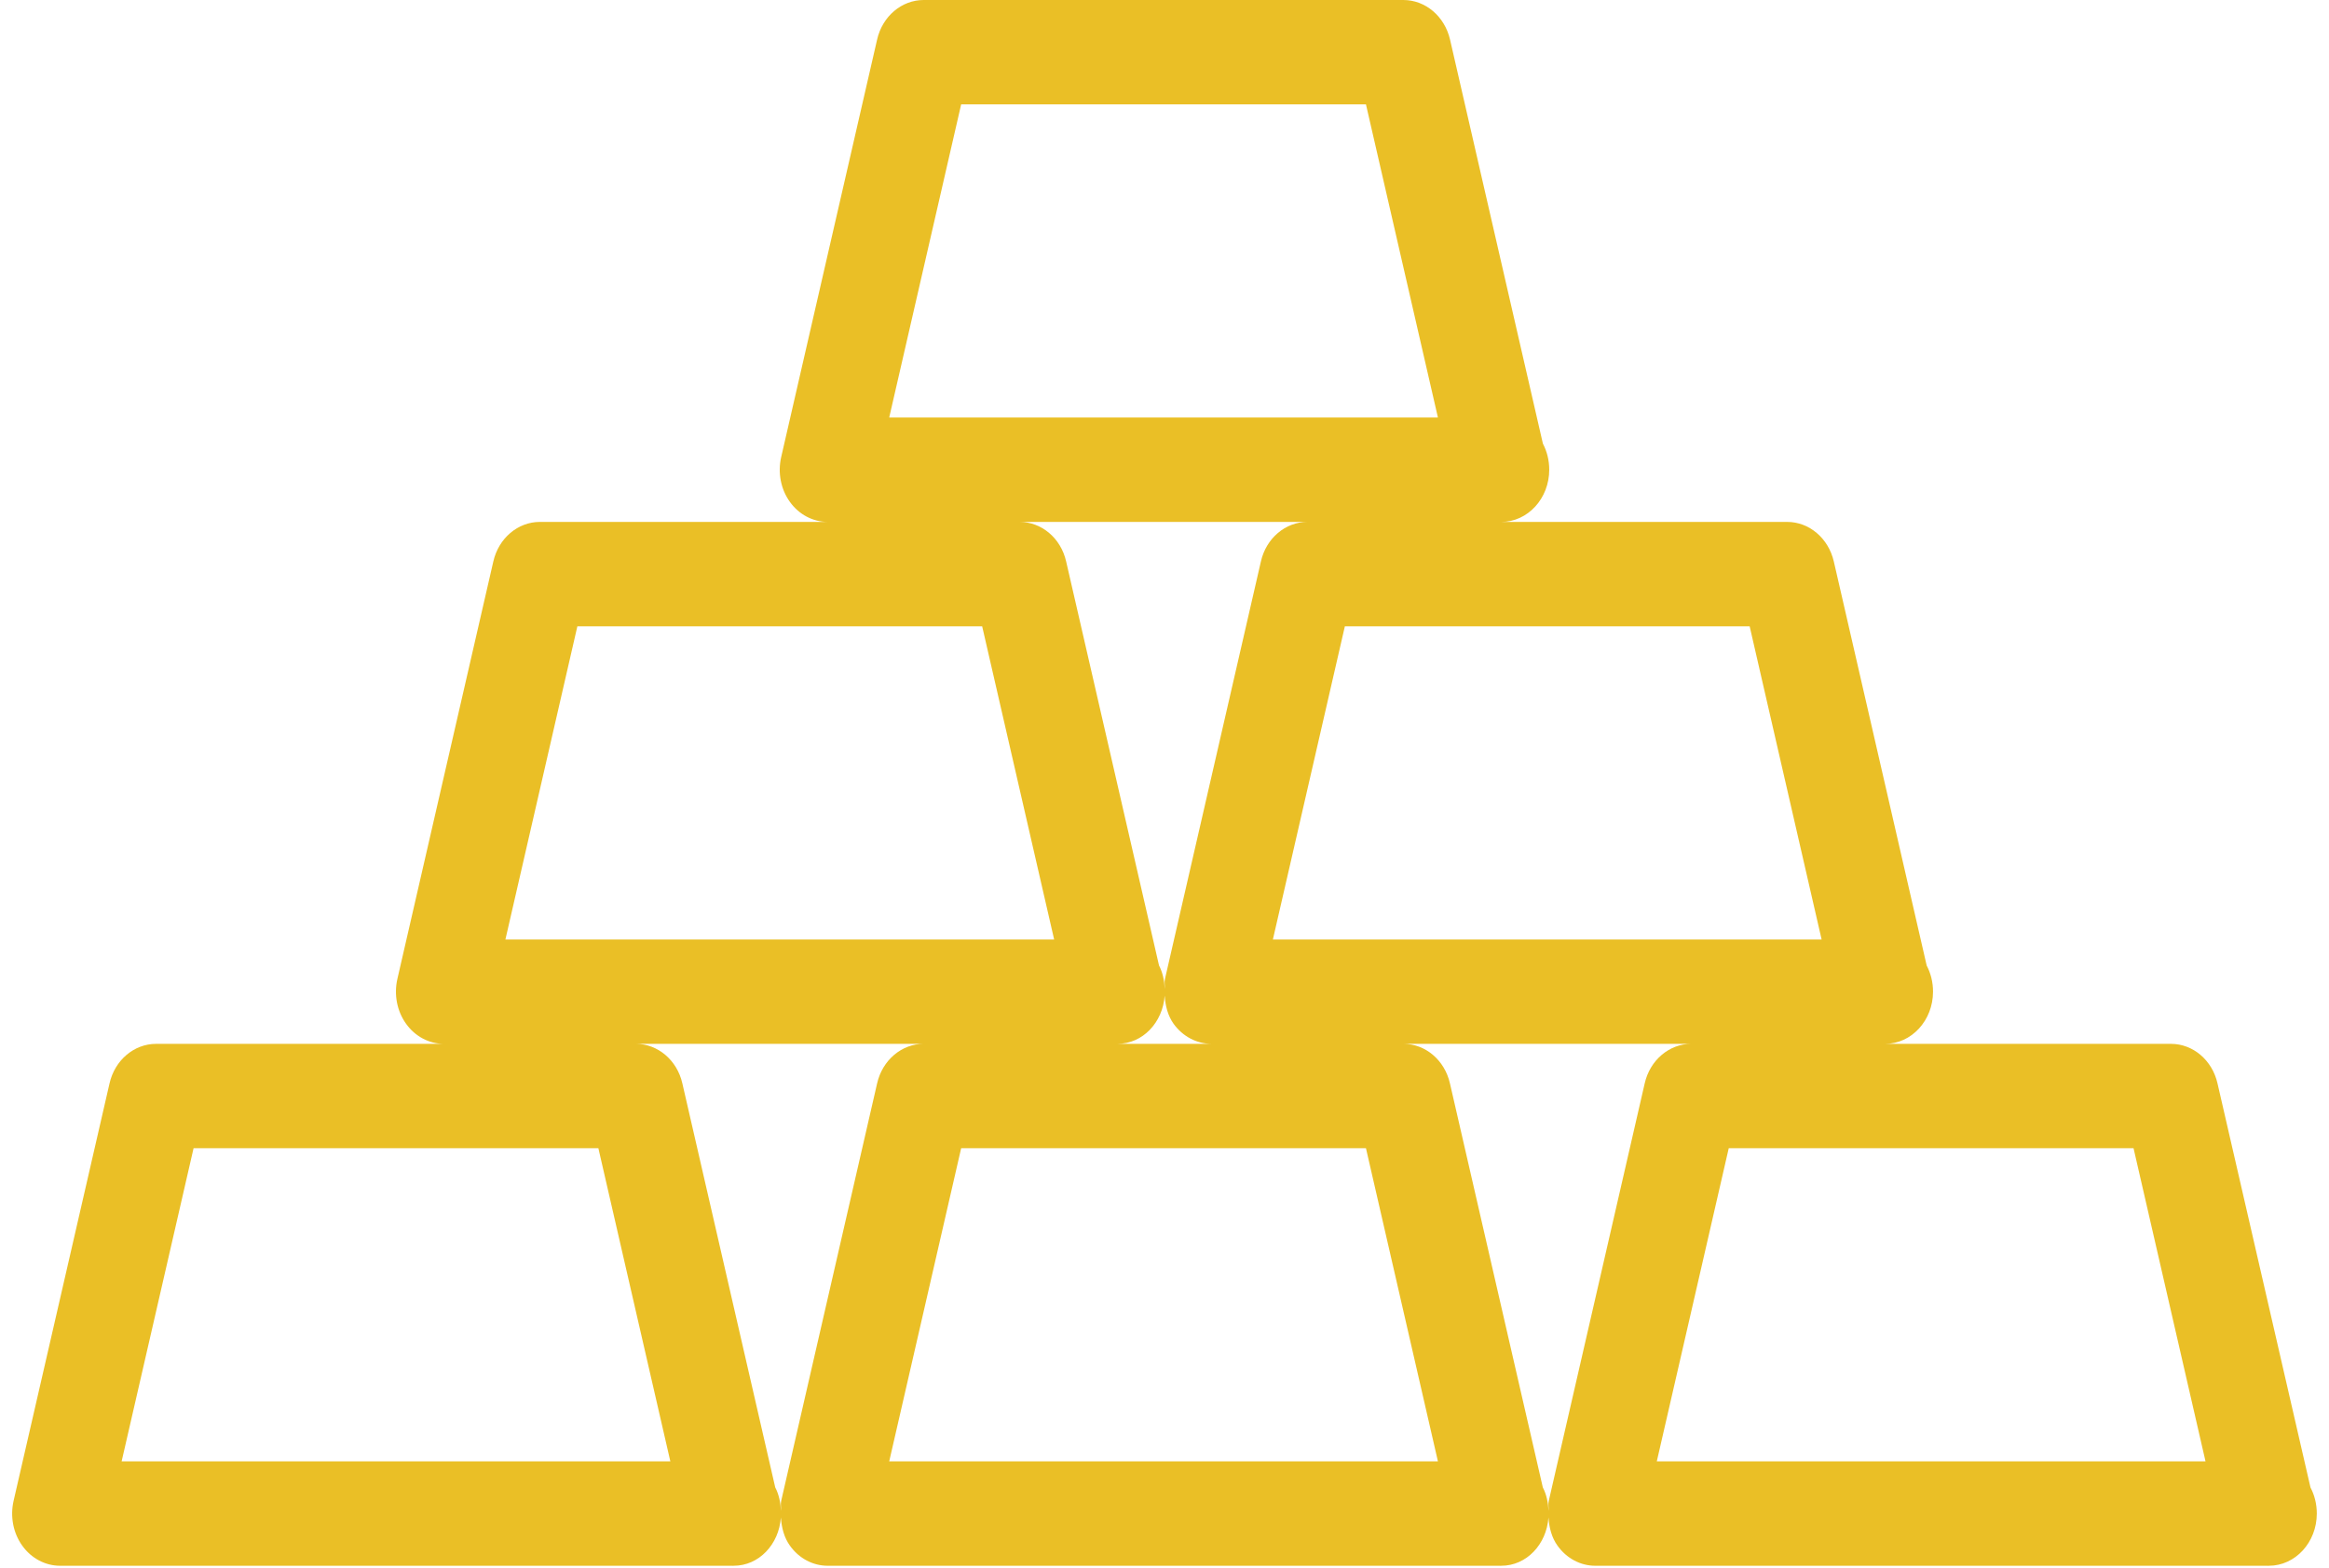 <svg width="104" height="70" viewBox="0 0 104 70" fill="none" xmlns="http://www.w3.org/2000/svg">
<path d="M103.173 66.417L99.021 48.375C98.786 47.336 97.925 46.609 96.943 46.609H84.176C85.358 46.609 86.318 45.565 86.318 44.278C86.318 43.854 86.215 43.453 86.035 43.113L81.888 25.071C81.648 24.031 80.787 23.304 79.805 23.304H67.038C68.22 23.304 69.18 22.26 69.18 20.974C69.18 20.55 69.077 20.149 68.897 19.809L64.75 1.766C64.51 0.727 63.649 0 62.667 0H41.245C40.264 0 39.403 0.727 39.167 1.766L34.883 20.41C34.724 21.105 34.865 21.846 35.272 22.409C35.675 22.973 36.301 23.304 36.96 23.304H24.107C23.126 23.304 22.265 24.031 22.029 25.071L17.744 43.714C17.586 44.409 17.727 45.15 18.134 45.714C18.537 46.278 19.163 46.609 19.822 46.609H6.969C5.988 46.609 5.126 47.336 4.891 48.375L0.606 67.019C0.448 67.713 0.589 68.454 0.996 69.018C1.399 69.582 2.025 69.913 2.684 69.913H32.676C32.706 69.918 32.74 69.913 32.761 69.913C33.888 69.913 34.784 68.962 34.869 67.76C34.904 68.212 35.011 68.65 35.272 69.013C35.675 69.582 36.3 69.913 36.96 69.913H66.951C66.986 69.918 67.02 69.913 67.037 69.913C68.164 69.913 69.059 68.962 69.145 67.76C69.18 68.212 69.287 68.65 69.548 69.013C69.951 69.582 70.576 69.913 71.236 69.913H101.227C101.262 69.918 101.296 69.913 101.313 69.913C102.496 69.913 103.455 68.869 103.455 67.582C103.456 67.158 103.353 66.757 103.173 66.417ZM78.13 27.965L81.343 41.948H56.84L60.054 27.965H78.13ZM52.02 43.714C51.986 43.863 52.02 44.012 52.012 44.161C51.995 43.784 51.918 43.42 51.755 43.108L47.607 25.066C47.372 24.031 46.511 23.304 45.529 23.304H58.383C57.402 23.304 56.54 24.031 56.305 25.07L52.02 43.714ZM54.098 46.608H49.9C51.026 46.608 51.922 45.658 52.008 44.455C52.038 44.907 52.145 45.345 52.406 45.714C52.813 46.277 53.438 46.608 54.098 46.608ZM42.92 4.66H60.996L64.21 18.643H39.707L42.92 4.66ZM25.782 27.965H43.858L47.072 41.948H22.569L25.782 27.965ZM5.431 65.252L8.644 51.269H26.72L29.934 65.252H5.431ZM39.167 48.375L34.883 67.018C34.848 67.168 34.883 67.317 34.874 67.466C34.857 67.088 34.78 66.725 34.617 66.412L30.469 48.37C30.234 47.336 29.372 46.608 28.391 46.608H41.245C40.264 46.608 39.403 47.336 39.167 48.375ZM39.707 65.252L42.92 51.269H60.996L64.21 65.252H39.707ZM73.443 48.375L69.159 67.018C69.124 67.168 69.159 67.317 69.15 67.466C69.133 67.088 69.056 66.725 68.893 66.412L64.745 48.37C64.51 47.336 63.649 46.608 62.667 46.608H75.521C74.54 46.608 73.678 47.336 73.443 48.375ZM73.983 65.252L77.196 51.269H95.272L98.486 65.252H73.983Z" fill="#EABF26"/>
</svg>
